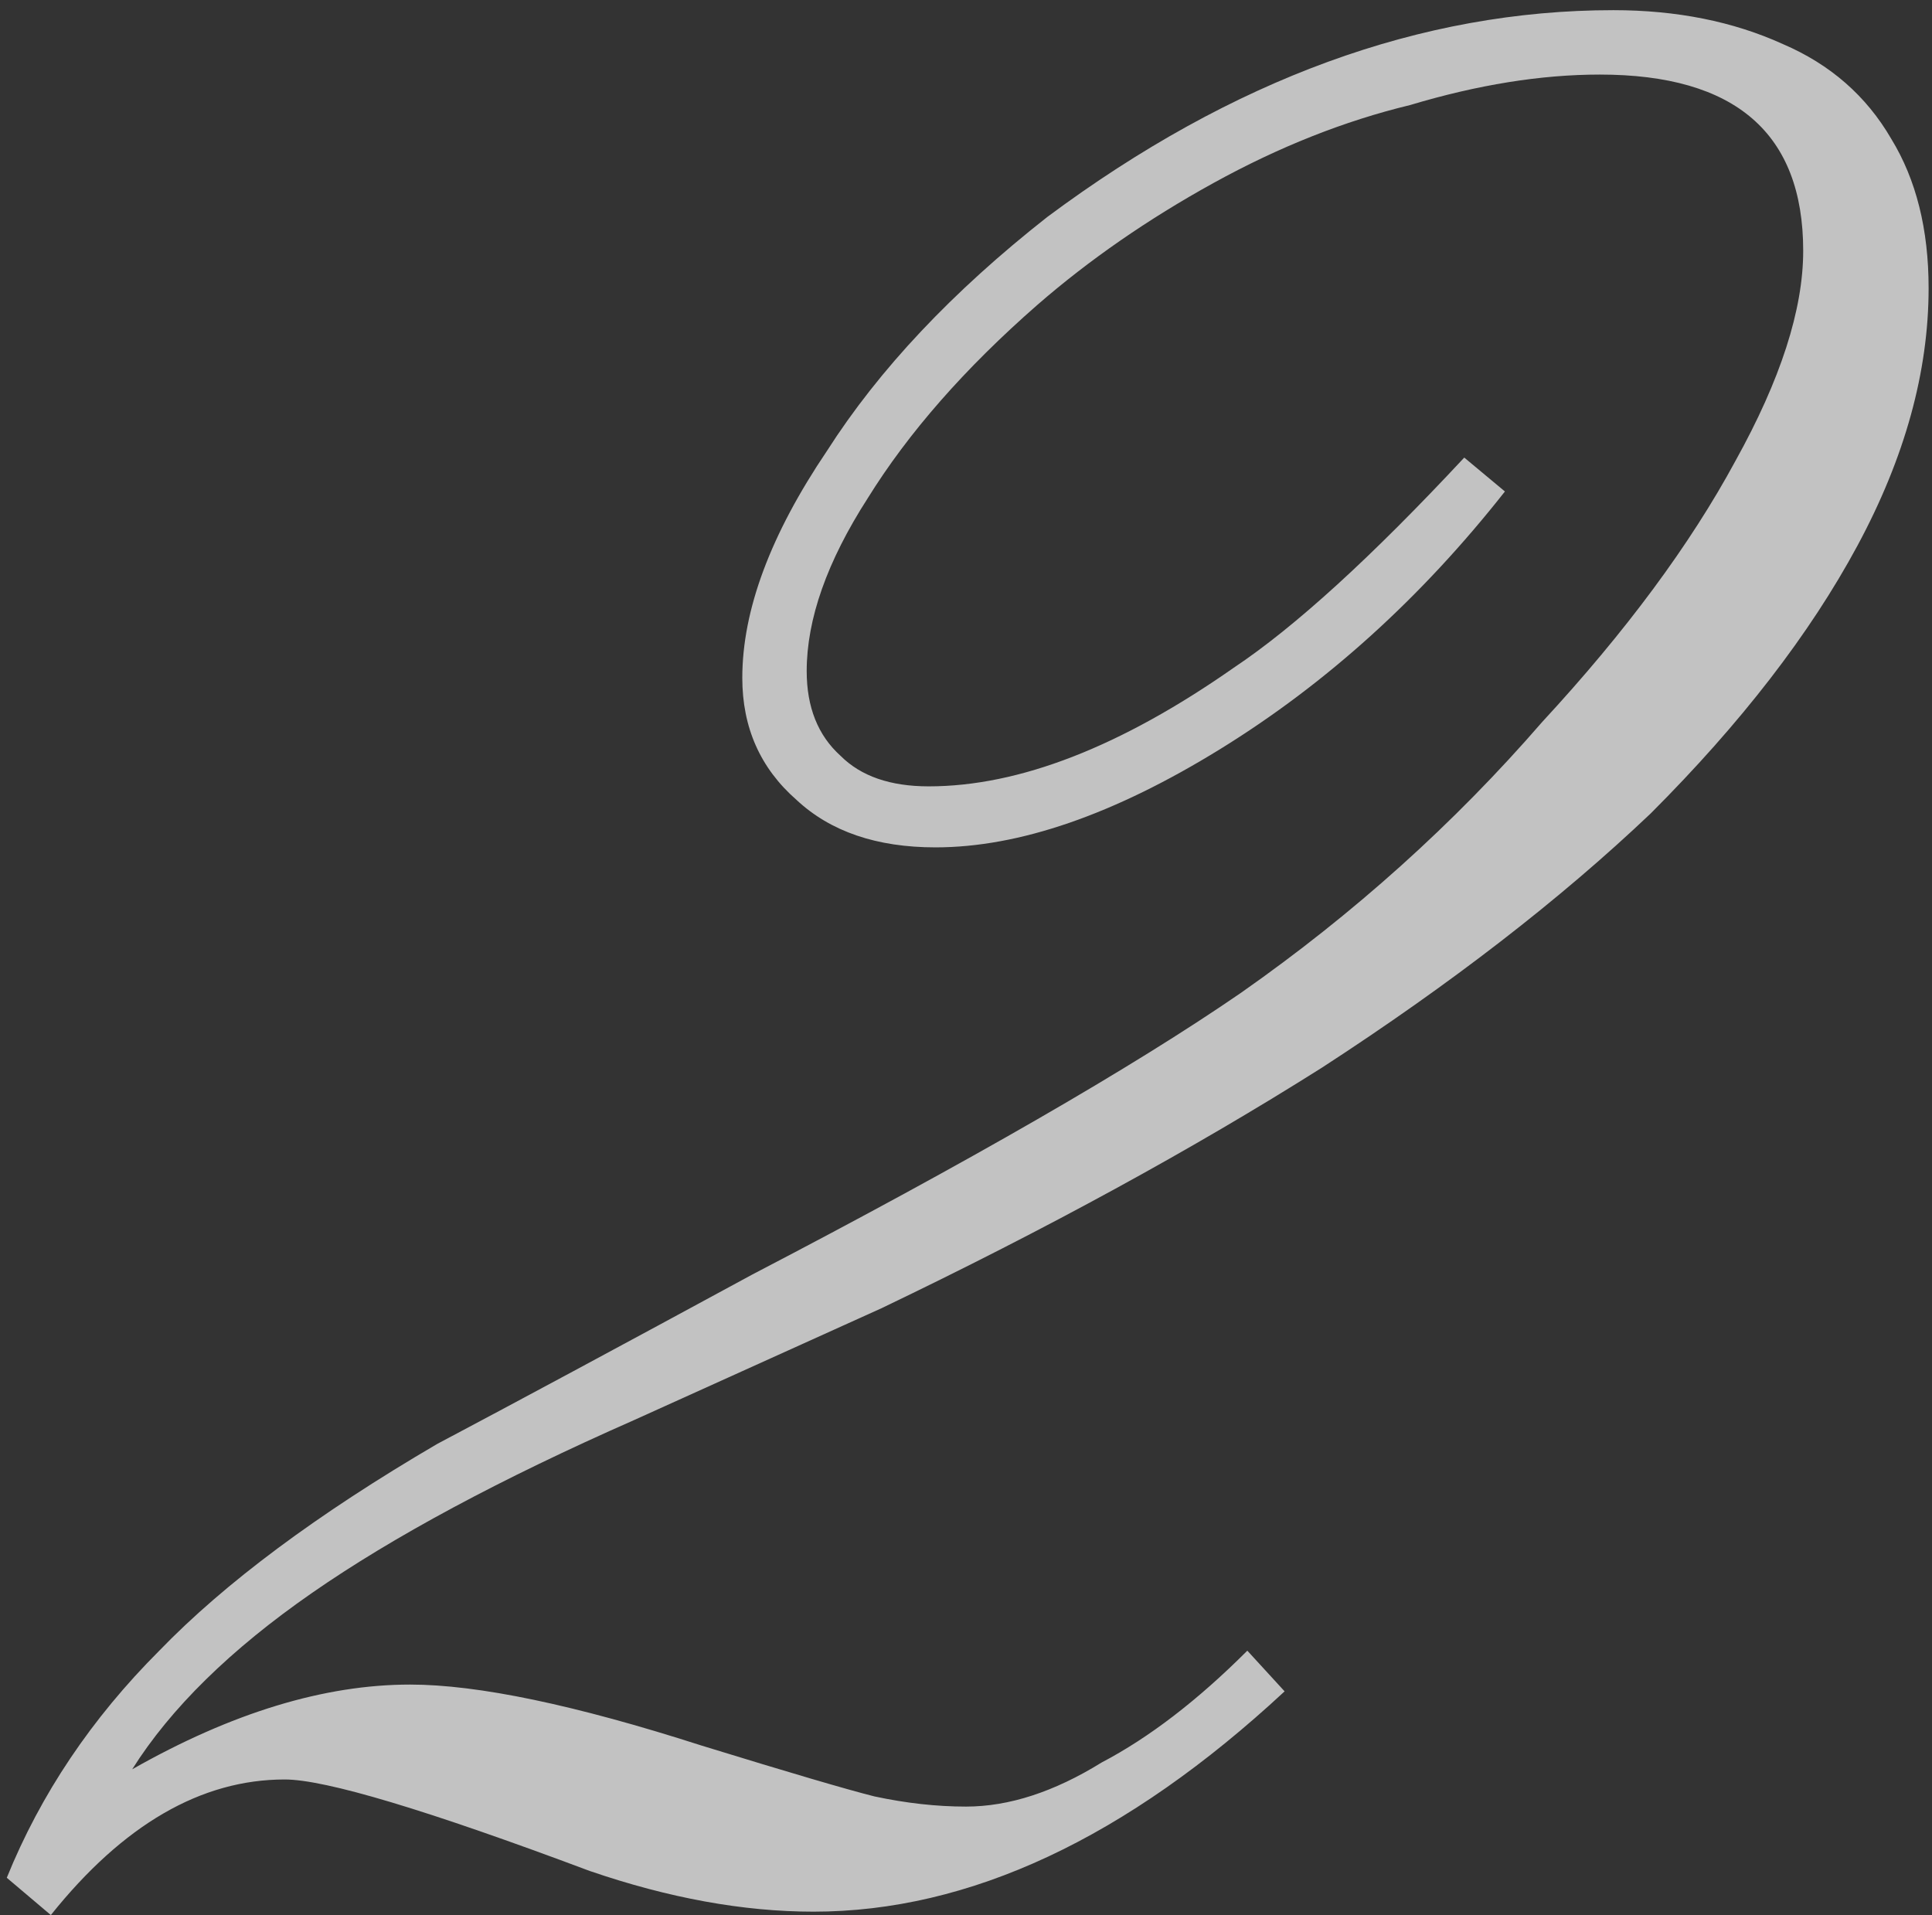 <?xml version="1.0" encoding="UTF-8"?> <svg xmlns="http://www.w3.org/2000/svg" width="114" height="113" viewBox="0 0 114 113" fill="none"><rect x="0" y="0" width="114" height="113" fill="#333333" stroke="none"/> <path d="M73.6 97.4L75.8 99.8C66.467 108.467 57.2 112.8 48 112.8C43.867 112.8 39.467 112 34.8 110.4C25.2 106.8 19.2 105 16.8 105C11.867 105 7.267 107.667 3 113L0.4 110.8C2.4 105.867 5.4 101.4 9.4 97.4C13.267 93.4 18.733 89.333 25.8 85.2C30.333 82.8 36.533 79.467 44.4 75.2C57.2 68.533 66.8 63 73.2 58.6C79.867 53.933 85.8 48.6 91 42.6C95.933 37.267 99.733 32.133 102.4 27.2C105.067 22.4 106.4 18.267 106.4 14.8C106.4 7.867 102.4 4.4 94.4 4.4C90.933 4.4 87.2 5 83.2 6.2C79.333 7.133 75.467 8.667 71.6 10.8C67.733 12.933 64.267 15.333 61.2 18C56.933 21.733 53.6 25.533 51.2 29.4C48.8 33.133 47.6 36.533 47.6 39.6C47.6 41.733 48.267 43.4 49.6 44.6C50.8 45.8 52.533 46.4 54.8 46.4C60.133 46.4 66.133 44.067 72.8 39.4C76.4 37 80.933 32.867 86.4 27L88.8 29C83.867 35.267 78.267 40.333 72 44.2C65.733 48.067 60.133 50 55.2 50C51.733 50 49 49.067 47 47.2C44.867 45.333 43.8 42.933 43.8 40C43.8 36 45.467 31.533 48.8 26.6C51.867 21.8 56.2 17.2 61.8 12.8C72.733 4.667 83.867 0.6 95.2 0.6C98.933 0.6 102.267 1.267 105.2 2.6C108 3.8 110.133 5.667 111.6 8.2C113.067 10.6 113.8 13.533 113.8 17C113.8 21.933 112.4 27 109.6 32.2C106.8 37.4 102.733 42.667 97.4 48C92.067 53.067 85.6 58.067 78 63C70.4 67.8 61.733 72.533 52 77.2L37.4 83.8C29.533 87.267 23.2 90.667 18.4 94C13.6 97.333 10.067 100.8 7.8 104.4C13.667 101.067 19.133 99.4 24.2 99.4C28.2 99.4 33.933 100.6 41.4 103C46.6 104.6 50 105.6 51.6 106C53.467 106.4 55.267 106.6 57 106.6C59.533 106.6 62.2 105.733 65 104C67.8 102.533 70.667 100.333 73.6 97.4Z" fill="white" fill-opacity="0.7"></path> </svg> 